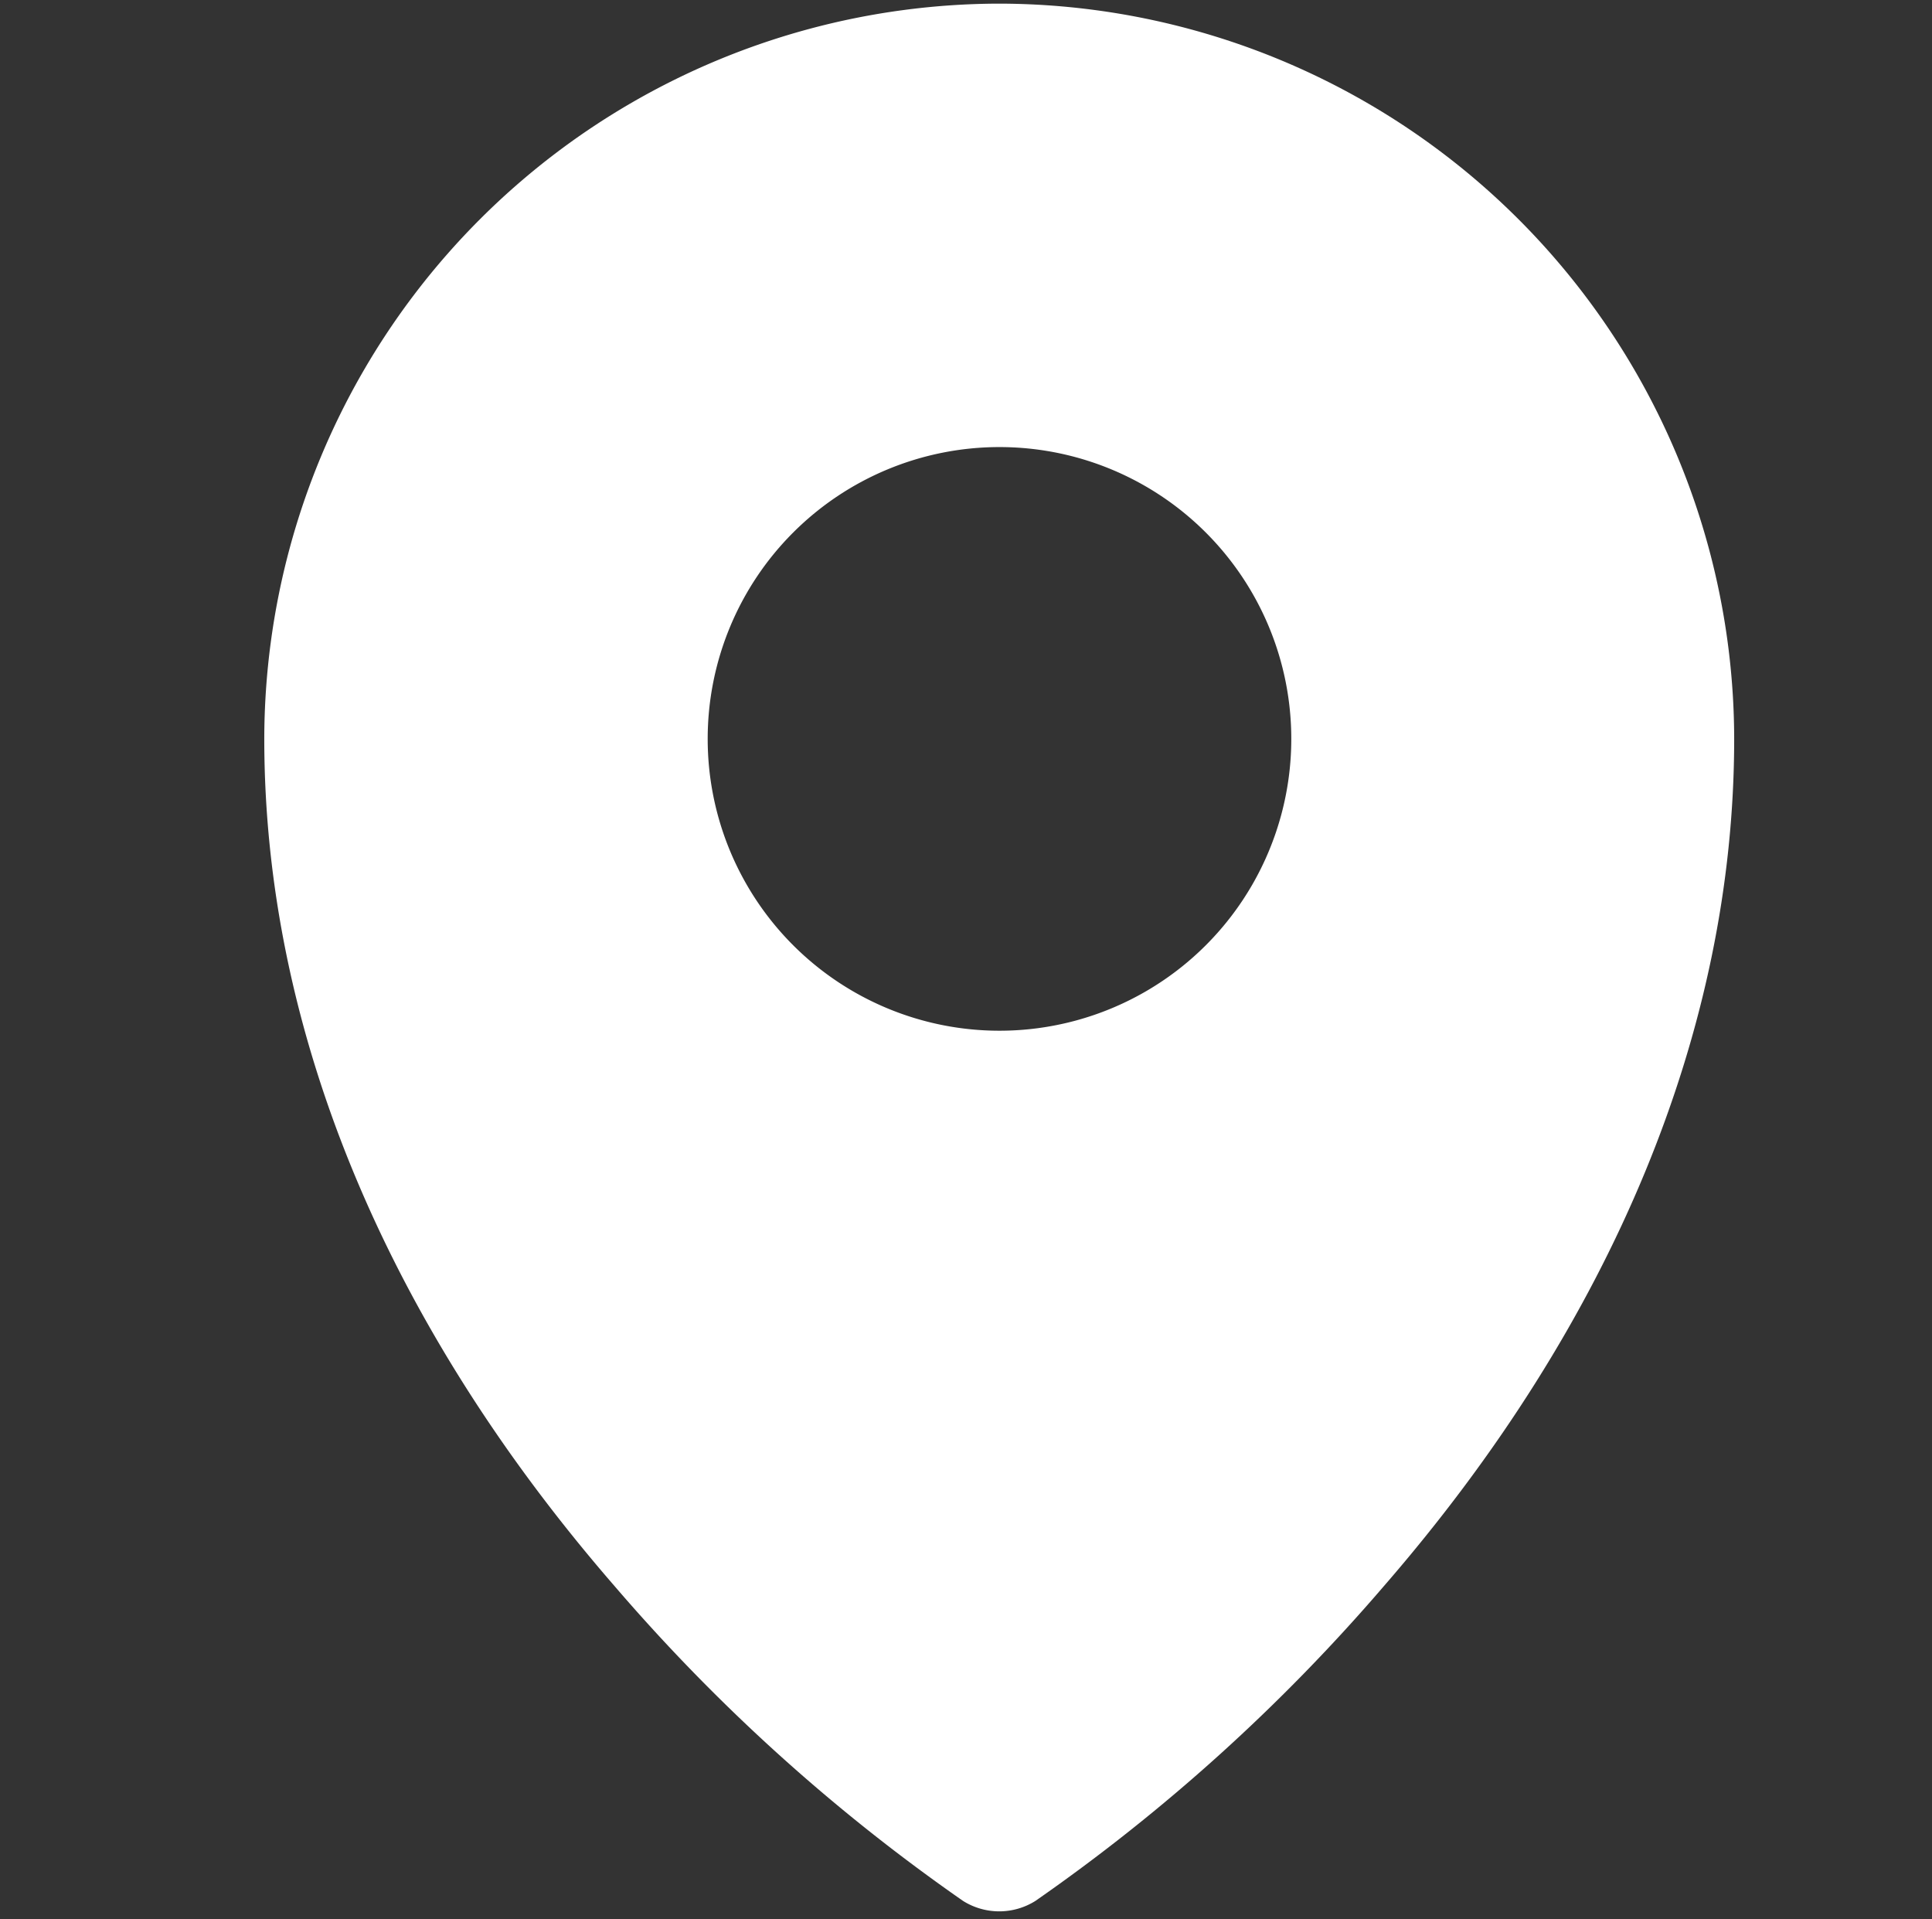 <svg xmlns="http://www.w3.org/2000/svg" viewBox="0 0 37.21 36.96"><rect x="0" y="0" width="37.21" height="36.96" fill="#333333" stroke="none"/><defs><style>.cls-1{fill:#fff;}</style></defs><title>location_icon</title><g id="OBJECTS"><path class="cls-1" d="M19.25.07A14.18,14.18,0,0,0,5.09,14.23c0,5.58,2.33,11.23,6.75,16.32a35.73,35.73,0,0,0,6.71,6.06,1.31,1.31,0,0,0,1.39,0,35.73,35.73,0,0,0,6.71-6.06c4.42-5.09,6.75-10.74,6.75-16.32A14.18,14.18,0,0,0,19.25.07Zm0,19.78a5.62,5.62,0,1,1,5.62-5.62A5.62,5.62,0,0,1,19.25,19.85Z"/></g></svg>